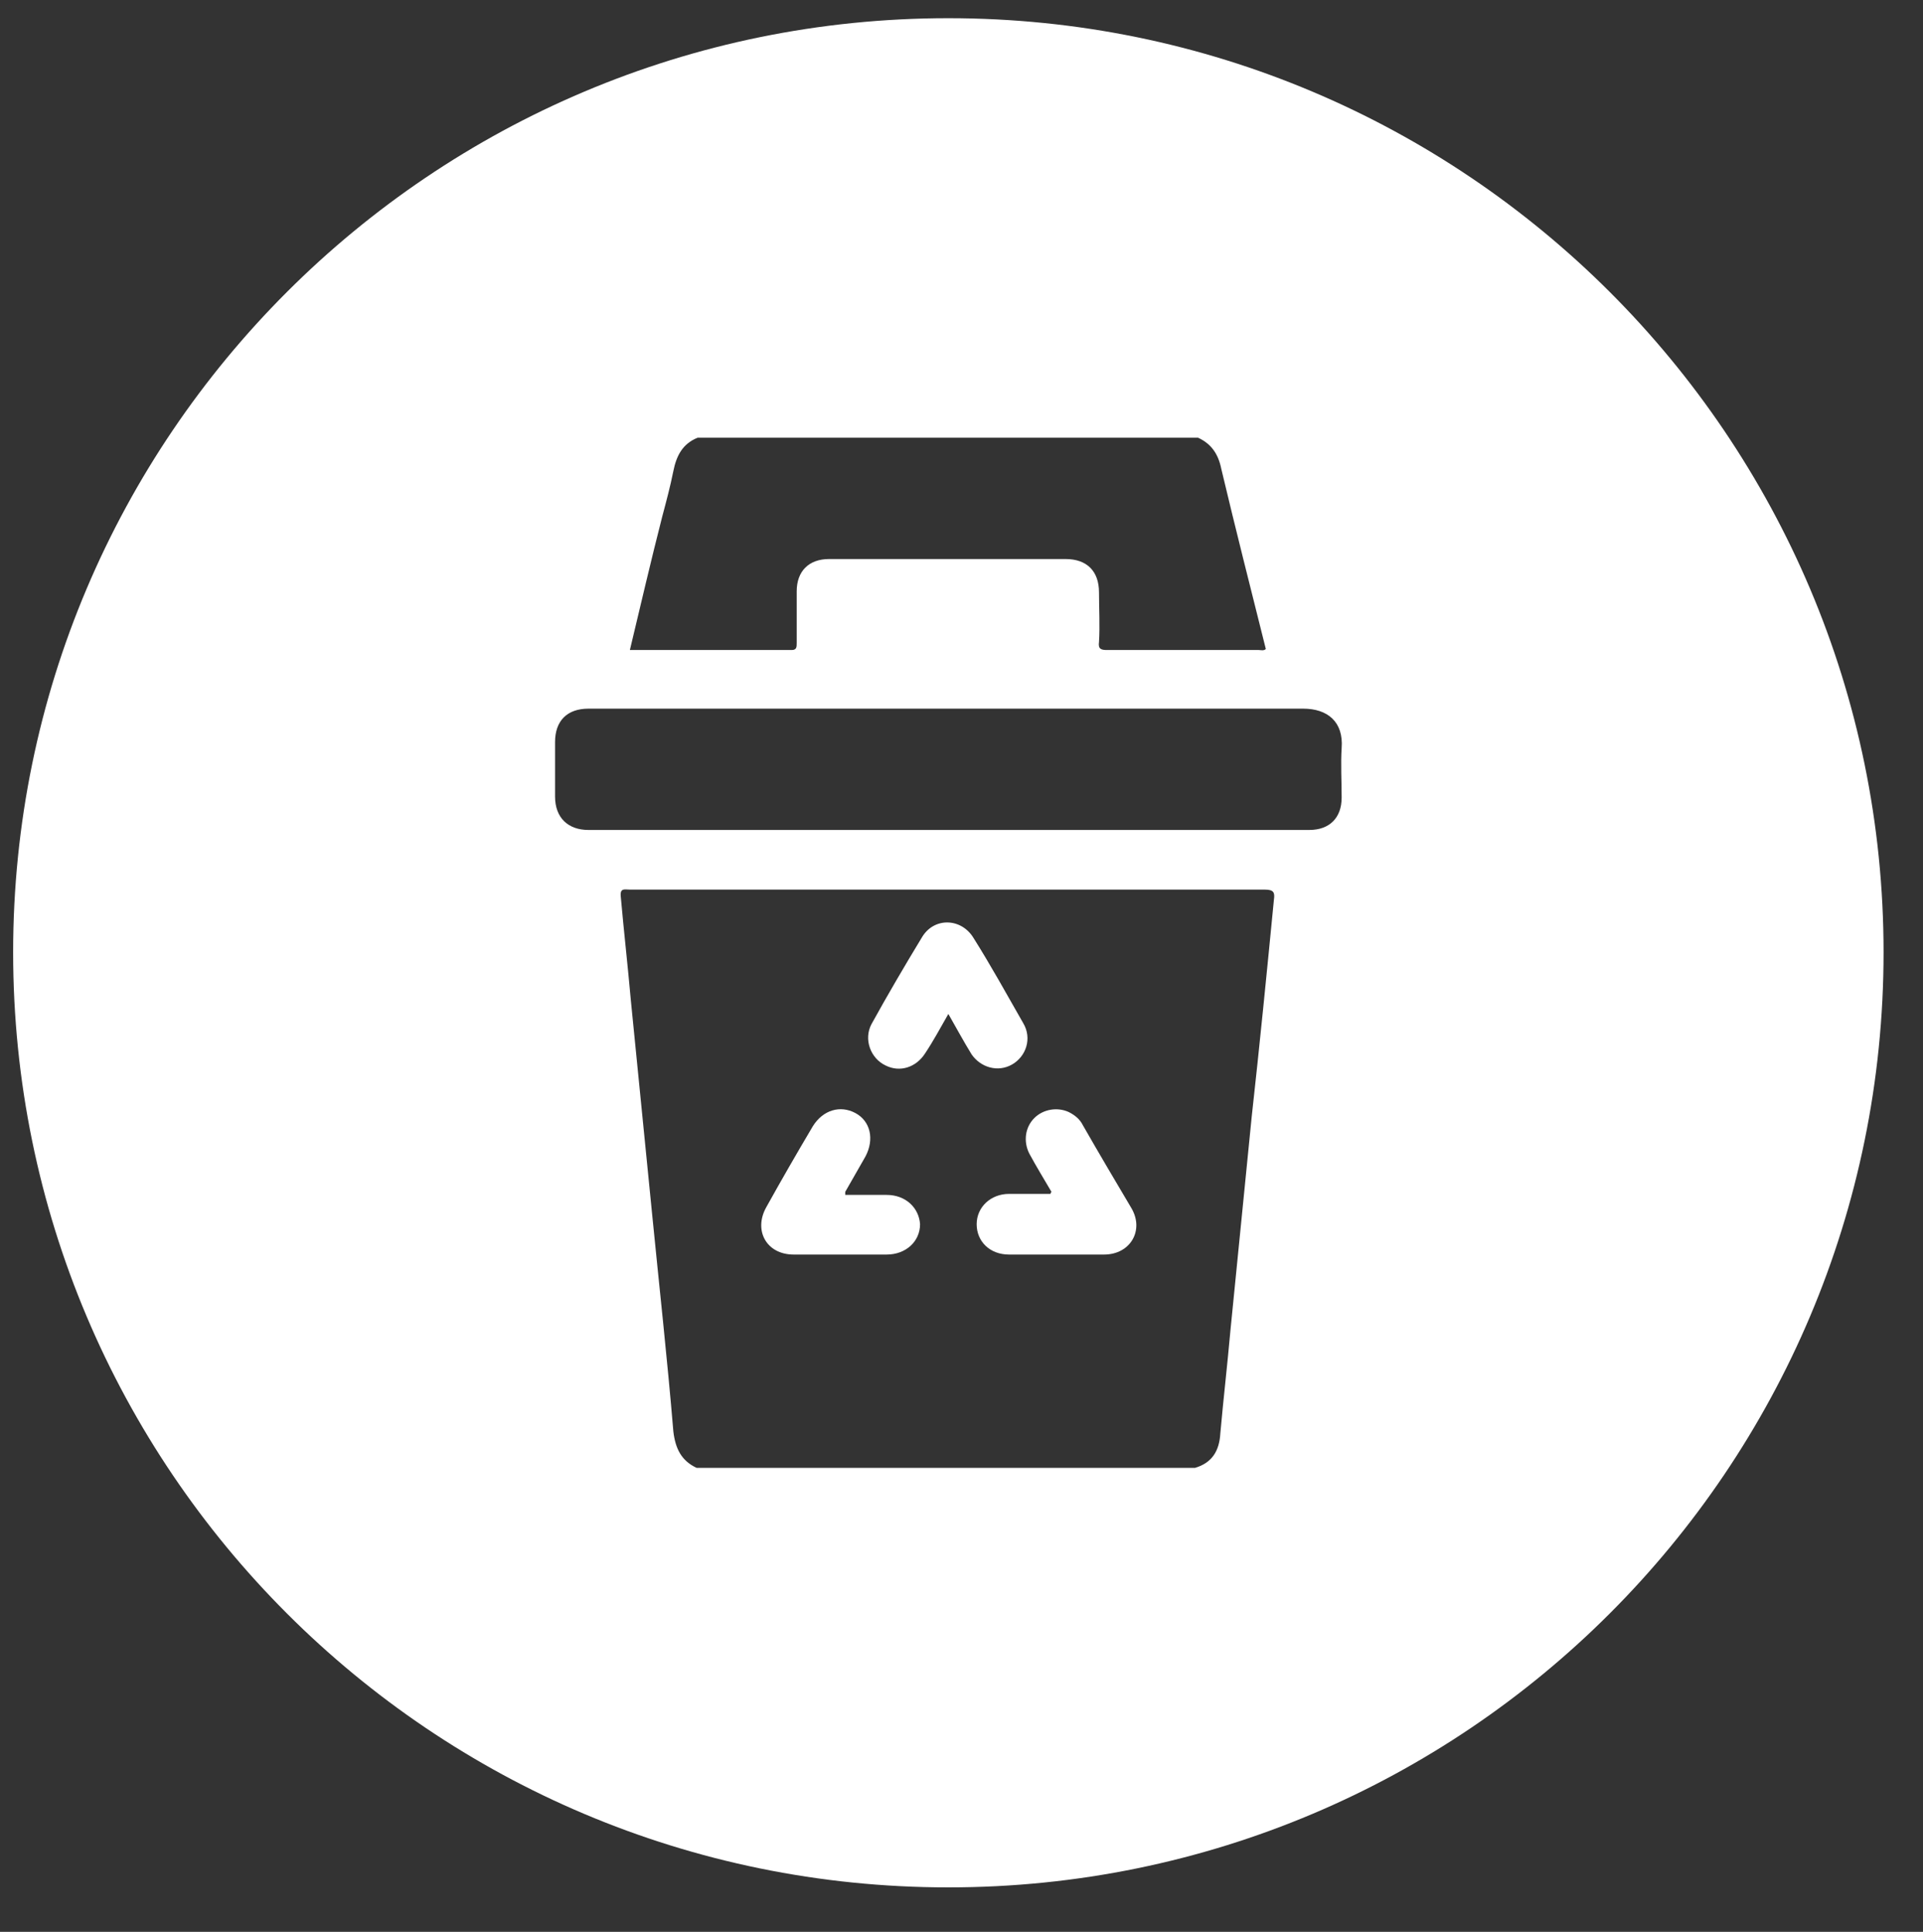 <svg xmlns="http://www.w3.org/2000/svg" xmlns:xlink="http://www.w3.org/1999/xlink" id="Capa_1" x="0px" y="0px" viewBox="0 0 190.2 191.1" style="enable-background:new 0 0 190.2 191.1;" xml:space="preserve"><rect x="0" y="0" width="190.2" height="191.1" fill="#333333" stroke="none"/><style type="text/css">	.st0{fill:#FFFFFF;}</style><g>	<path class="st0" d="M100.1,105.3c1.4-0.8,2-2.6,1.1-4.1c-1.6-2.8-3.2-5.7-4.9-8.4c-1.2-2-3.9-2.1-5.1-0.1c-1.7,2.8-3.4,5.7-5,8.6  c-0.8,1.5-0.1,3.4,1.4,4.1c1.4,0.7,3,0.2,3.9-1.2c0.8-1.2,1.5-2.5,2.3-3.9c0.8,1.4,1.5,2.7,2.3,4C97,105.6,98.7,106.1,100.1,105.3z  "></path>	<path class="st0" d="M87.7,118.2c-1.4,0-2.7,0-4.1,0c0-0.2,0-0.2,0-0.3c0.7-1.2,1.3-2.3,2-3.5c0.9-1.7,0.5-3.5-1-4.3  c-1.5-0.8-3.2-0.3-4.2,1.3c-1.6,2.7-3.1,5.3-4.6,8c-1.3,2.3,0,4.7,2.7,4.7c3.1,0,6.1,0,9.2,0c1.9,0,3.3-1.3,3.3-3  C90.9,119.5,89.6,118.2,87.7,118.2z"></path>	<path class="st0" d="M107.1,111.3c-0.3-0.6-0.8-1-1.4-1.3c-1.1-0.5-2.5-0.3-3.4,0.6c-0.9,0.9-1.1,2.3-0.5,3.5  c0.7,1.3,1.5,2.6,2.2,3.8c-0.1,0.1-0.1,0.2-0.1,0.2c-1.4,0-2.7,0-4.1,0c-1.8,0-3.2,1.3-3.2,3c0,1.7,1.3,3,3.2,3c3.1,0,6.2,0,9.4,0  c2.6,0,4-2.4,2.7-4.6C110.3,116.8,108.7,114.1,107.1,111.3z"></path>	<path class="st0" d="M93.8,1.8C42.7,1.8,1.3,43.2,1.3,94.2c0,51.1,41.4,92.5,92.5,92.5c51.1,0,92.5-41.4,92.5-92.5  C186.3,43.2,144.9,1.8,93.8,1.8z M65.5,51.1c0.4-1.5,0.8-3,1.1-4.5c0.3-1.5,0.9-2.7,2.4-3.3c16.5,0,33,0,49.5,0  c1.3,0.6,2,1.6,2.3,3.1c1.4,5.9,2.9,11.8,4.4,17.8c-0.2,0.2-0.5,0.1-0.7,0.1c-5,0-10,0-15,0c-0.6,0-0.9-0.1-0.8-0.8  c0.1-1.6,0-3.3,0-4.9c0-2.1-1.2-3.3-3.3-3.3c-7.8,0-15.6,0-23.4,0c-2,0-3.2,1.2-3.2,3.2c0,1.7,0,3.4,0,5.1c0,0.4,0,0.7-0.5,0.7  c-5.3,0-10.6,0-16,0C63.4,59.7,64.4,55.4,65.5,51.1z M126,89c-0.7,7.2-1.4,14.3-2.2,21.5c-0.7,7-1.4,14.1-2.1,21.1  c-0.3,3.4-0.7,6.8-1,10.2c-0.1,1.7-0.8,2.9-2.5,3.4c-16.4,0-32.9,0-49.3,0c-1.5-0.7-2.1-1.9-2.3-3.6c-0.6-7.2-1.4-14.4-2.1-21.5  c-0.7-7-1.4-14.1-2.1-21.1c-0.3-3.4-0.7-6.9-1-10.3c-0.1-0.9,0.4-0.7,0.9-0.7c13.2,0,26.4,0,39.6,0c7.7,0,15.5,0,23.2,0  C126,88,126.1,88.3,126,89z M132.7,78.9c0,2-1.2,3.2-3.2,3.2c-23.8,0-47.5,0-71.3,0c-2,0-3.3-1.2-3.3-3.3c0-1.8,0-3.6,0-5.4  c0-2.1,1.2-3.3,3.3-3.3c11.9,0,23.7,0,35.6,0c11.7,0,23.4,0,35.1,0c2.4,0,4,1.3,3.8,3.9C132.6,75.6,132.7,77.2,132.7,78.9z"></path></g></svg>
